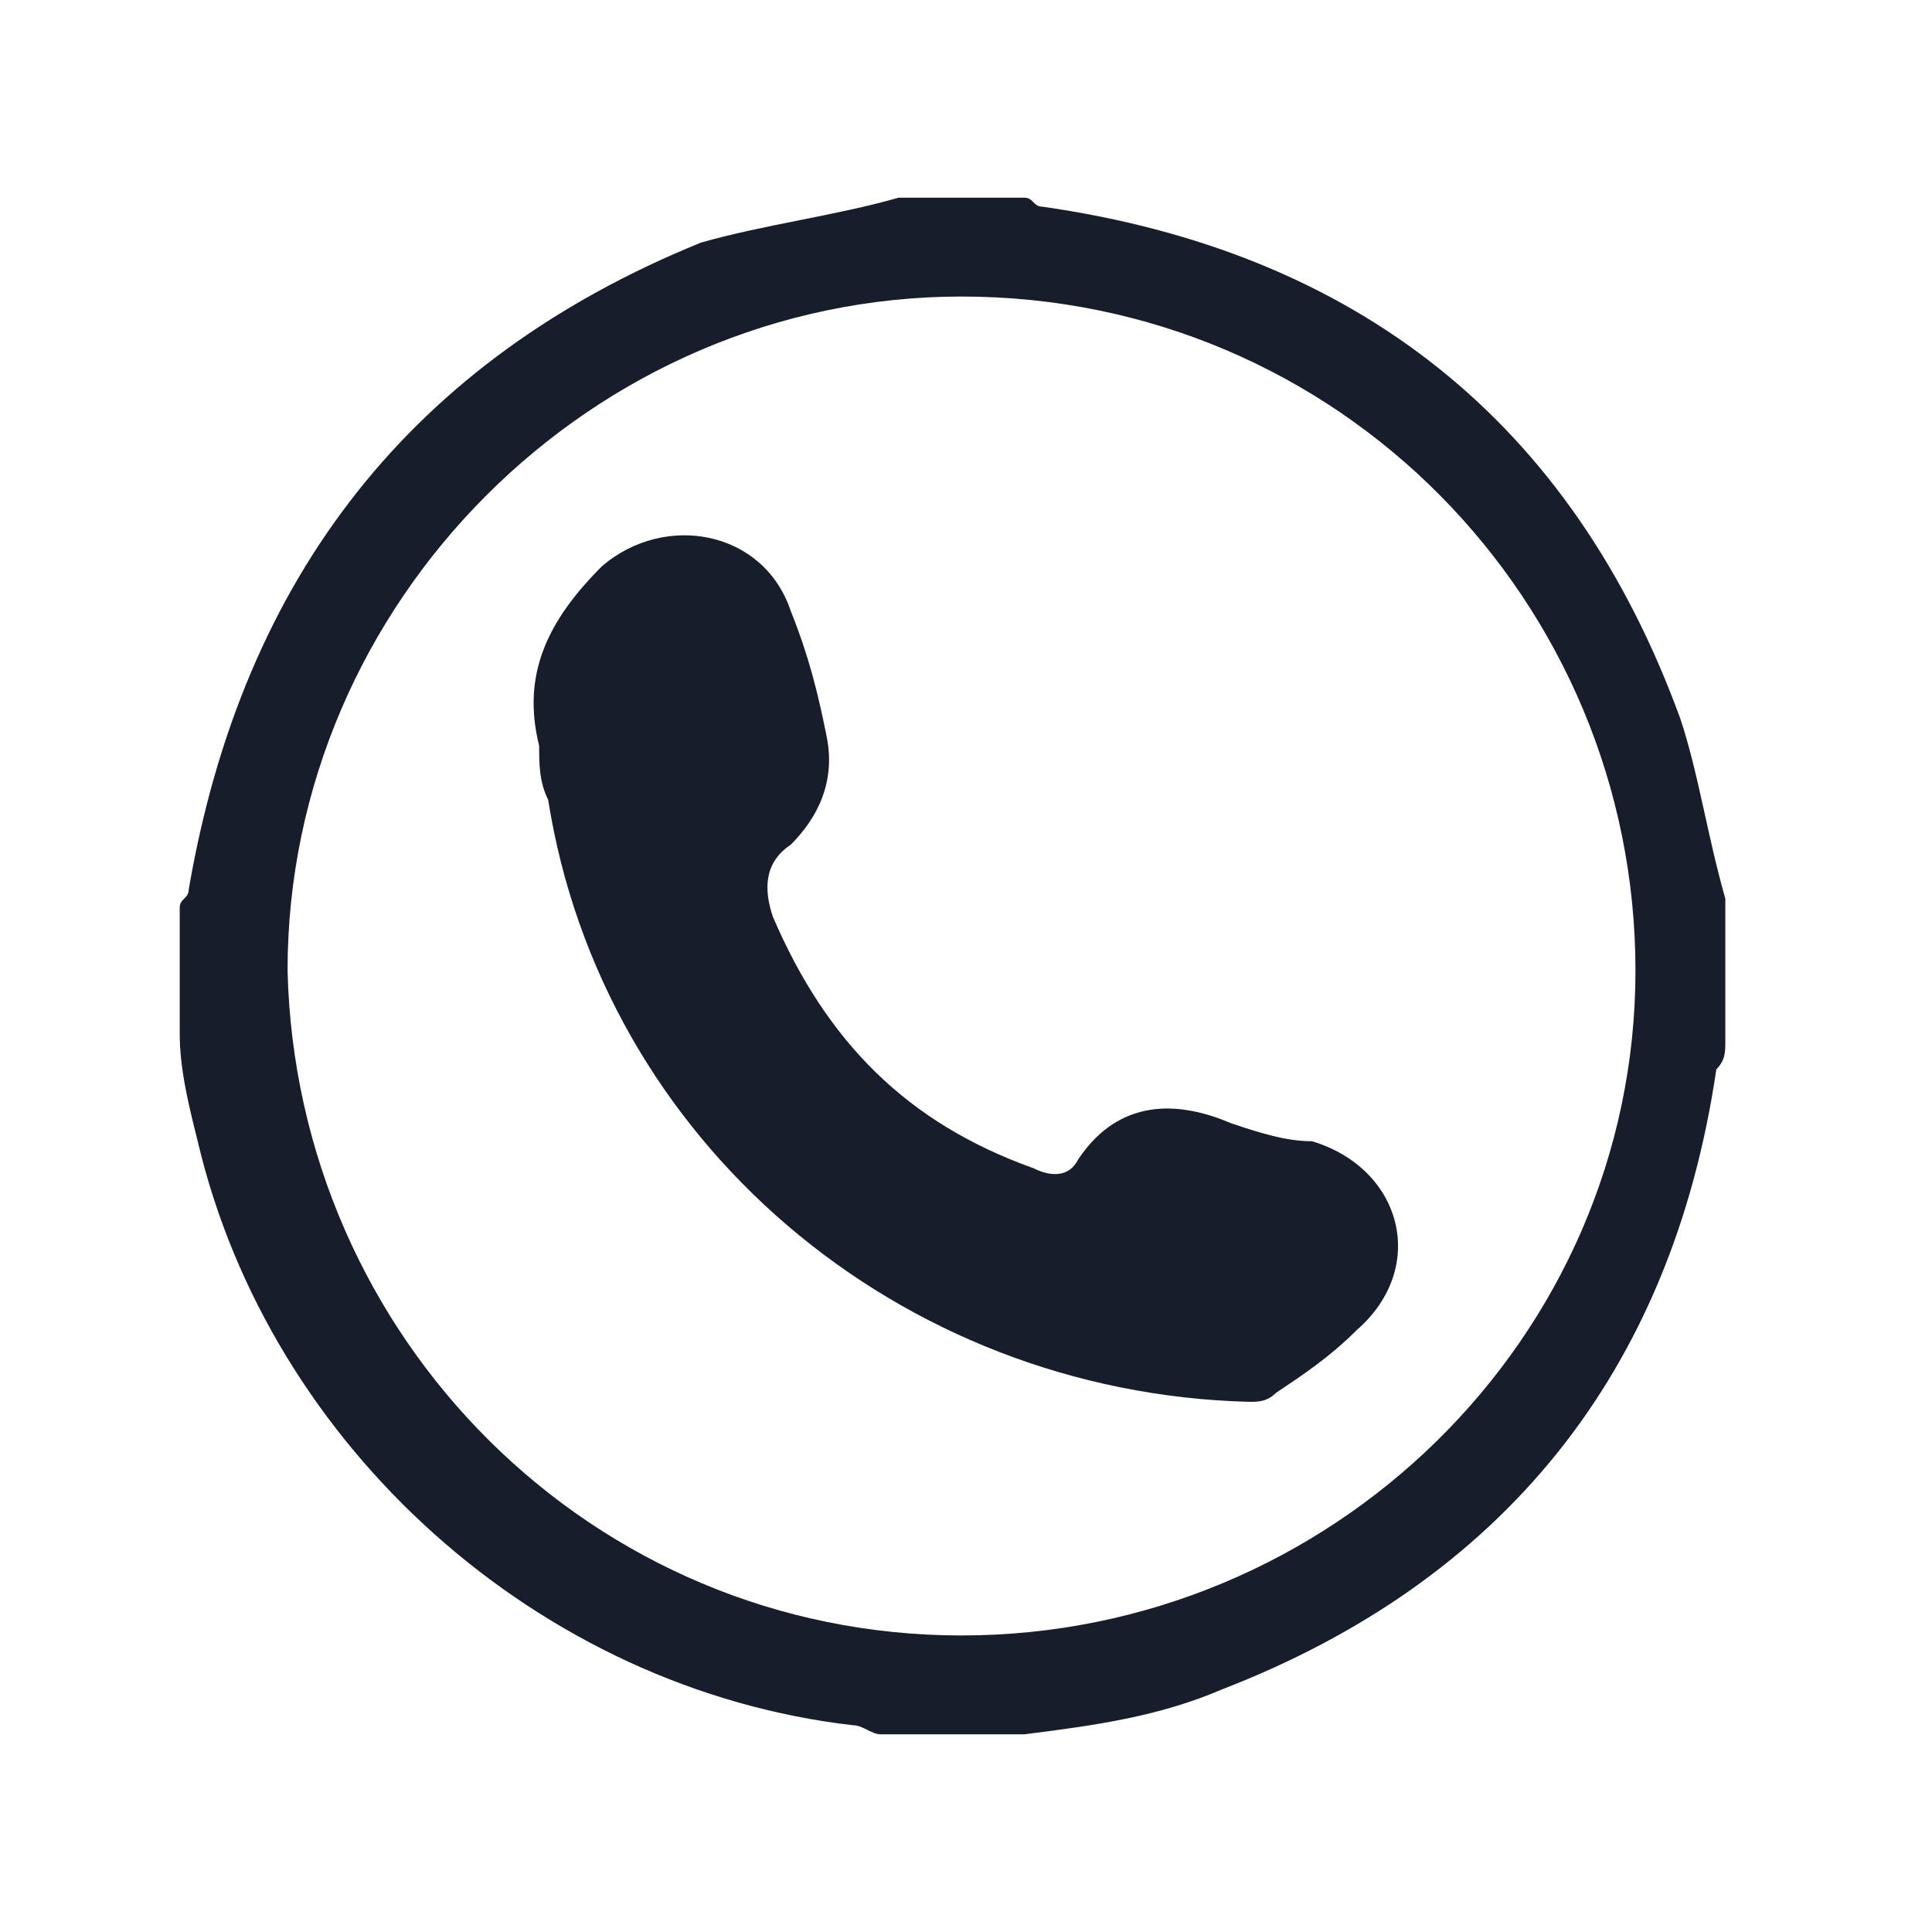 <?xml version="1.0" encoding="utf-8"?>
<!-- Generator: Adobe Illustrator 25.4.1, SVG Export Plug-In . SVG Version: 6.00 Build 0)  -->
<svg version="1.1" id="Capa_1" xmlns="http://www.w3.org/2000/svg" xmlns:xlink="http://www.w3.org/1999/xlink" x="0px" y="0px"
	 viewBox="0 0 21.5 21.5" style="enable-background:new 0 0 21.5 21.5;" xml:space="preserve">
<style type="text/css">
	.st0{fill:#171D2B;}
</style>
<g id="AuMY4r_00000004539003321817383370000006616349416200537229_">
	<g>
		<path class="st0" d="M10,2.2c0.5,0,1,0,1.4,0c0.1,0,0.1,0.1,0.2,0.1c3.5,0.5,5.9,2.4,7.1,5.7c0.2,0.6,0.3,1.3,0.5,2
			c0,0.5,0,1.1,0,1.6c0,0.1,0,0.2-0.1,0.3c-0.5,3.4-2.4,5.7-5.5,6.9c-0.7,0.3-1.4,0.4-2.2,0.5c-0.5,0-1.1,0-1.6,0
			c-0.1,0-0.2-0.1-0.3-0.1c-3.5-0.4-6.5-3.1-7.3-6.5c-0.1-0.4-0.2-0.8-0.2-1.2c0-0.5,0-1,0-1.4c0-0.1,0.1-0.1,0.1-0.2
			C2.7,6.4,4.6,4,7.8,2.7C8.5,2.5,9.3,2.4,10,2.2z M10.7,18.2c4.1,0,7.5-3.3,7.5-7.4c0-4.1-3.3-7.5-7.5-7.5c-4.1,0-7.5,3.4-7.5,7.5
			C3.3,14.9,6.6,18.2,10.7,18.2z"/>
		<path class="st0" d="M13.9,15.6c-3.9-0.1-7.2-2.9-7.8-6.7C6,8.7,6,8.5,6,8.3c-0.2-0.8,0.1-1.4,0.7-2c0.7-0.6,1.8-0.4,2.1,0.5
			C9,7.3,9.1,7.7,9.2,8.2c0.1,0.5-0.1,0.9-0.4,1.2c-0.3,0.2-0.3,0.5-0.2,0.8c0.6,1.4,1.5,2.3,2.9,2.8c0.2,0.1,0.4,0.1,0.5-0.1
			c0.4-0.6,1-0.7,1.7-0.4c0.3,0.1,0.6,0.2,0.9,0.2c1,0.3,1.3,1.4,0.5,2.1c-0.3,0.3-0.6,0.5-0.9,0.7C14.1,15.6,14,15.6,13.9,15.6z"/>
	</g>
</g>
</svg>
